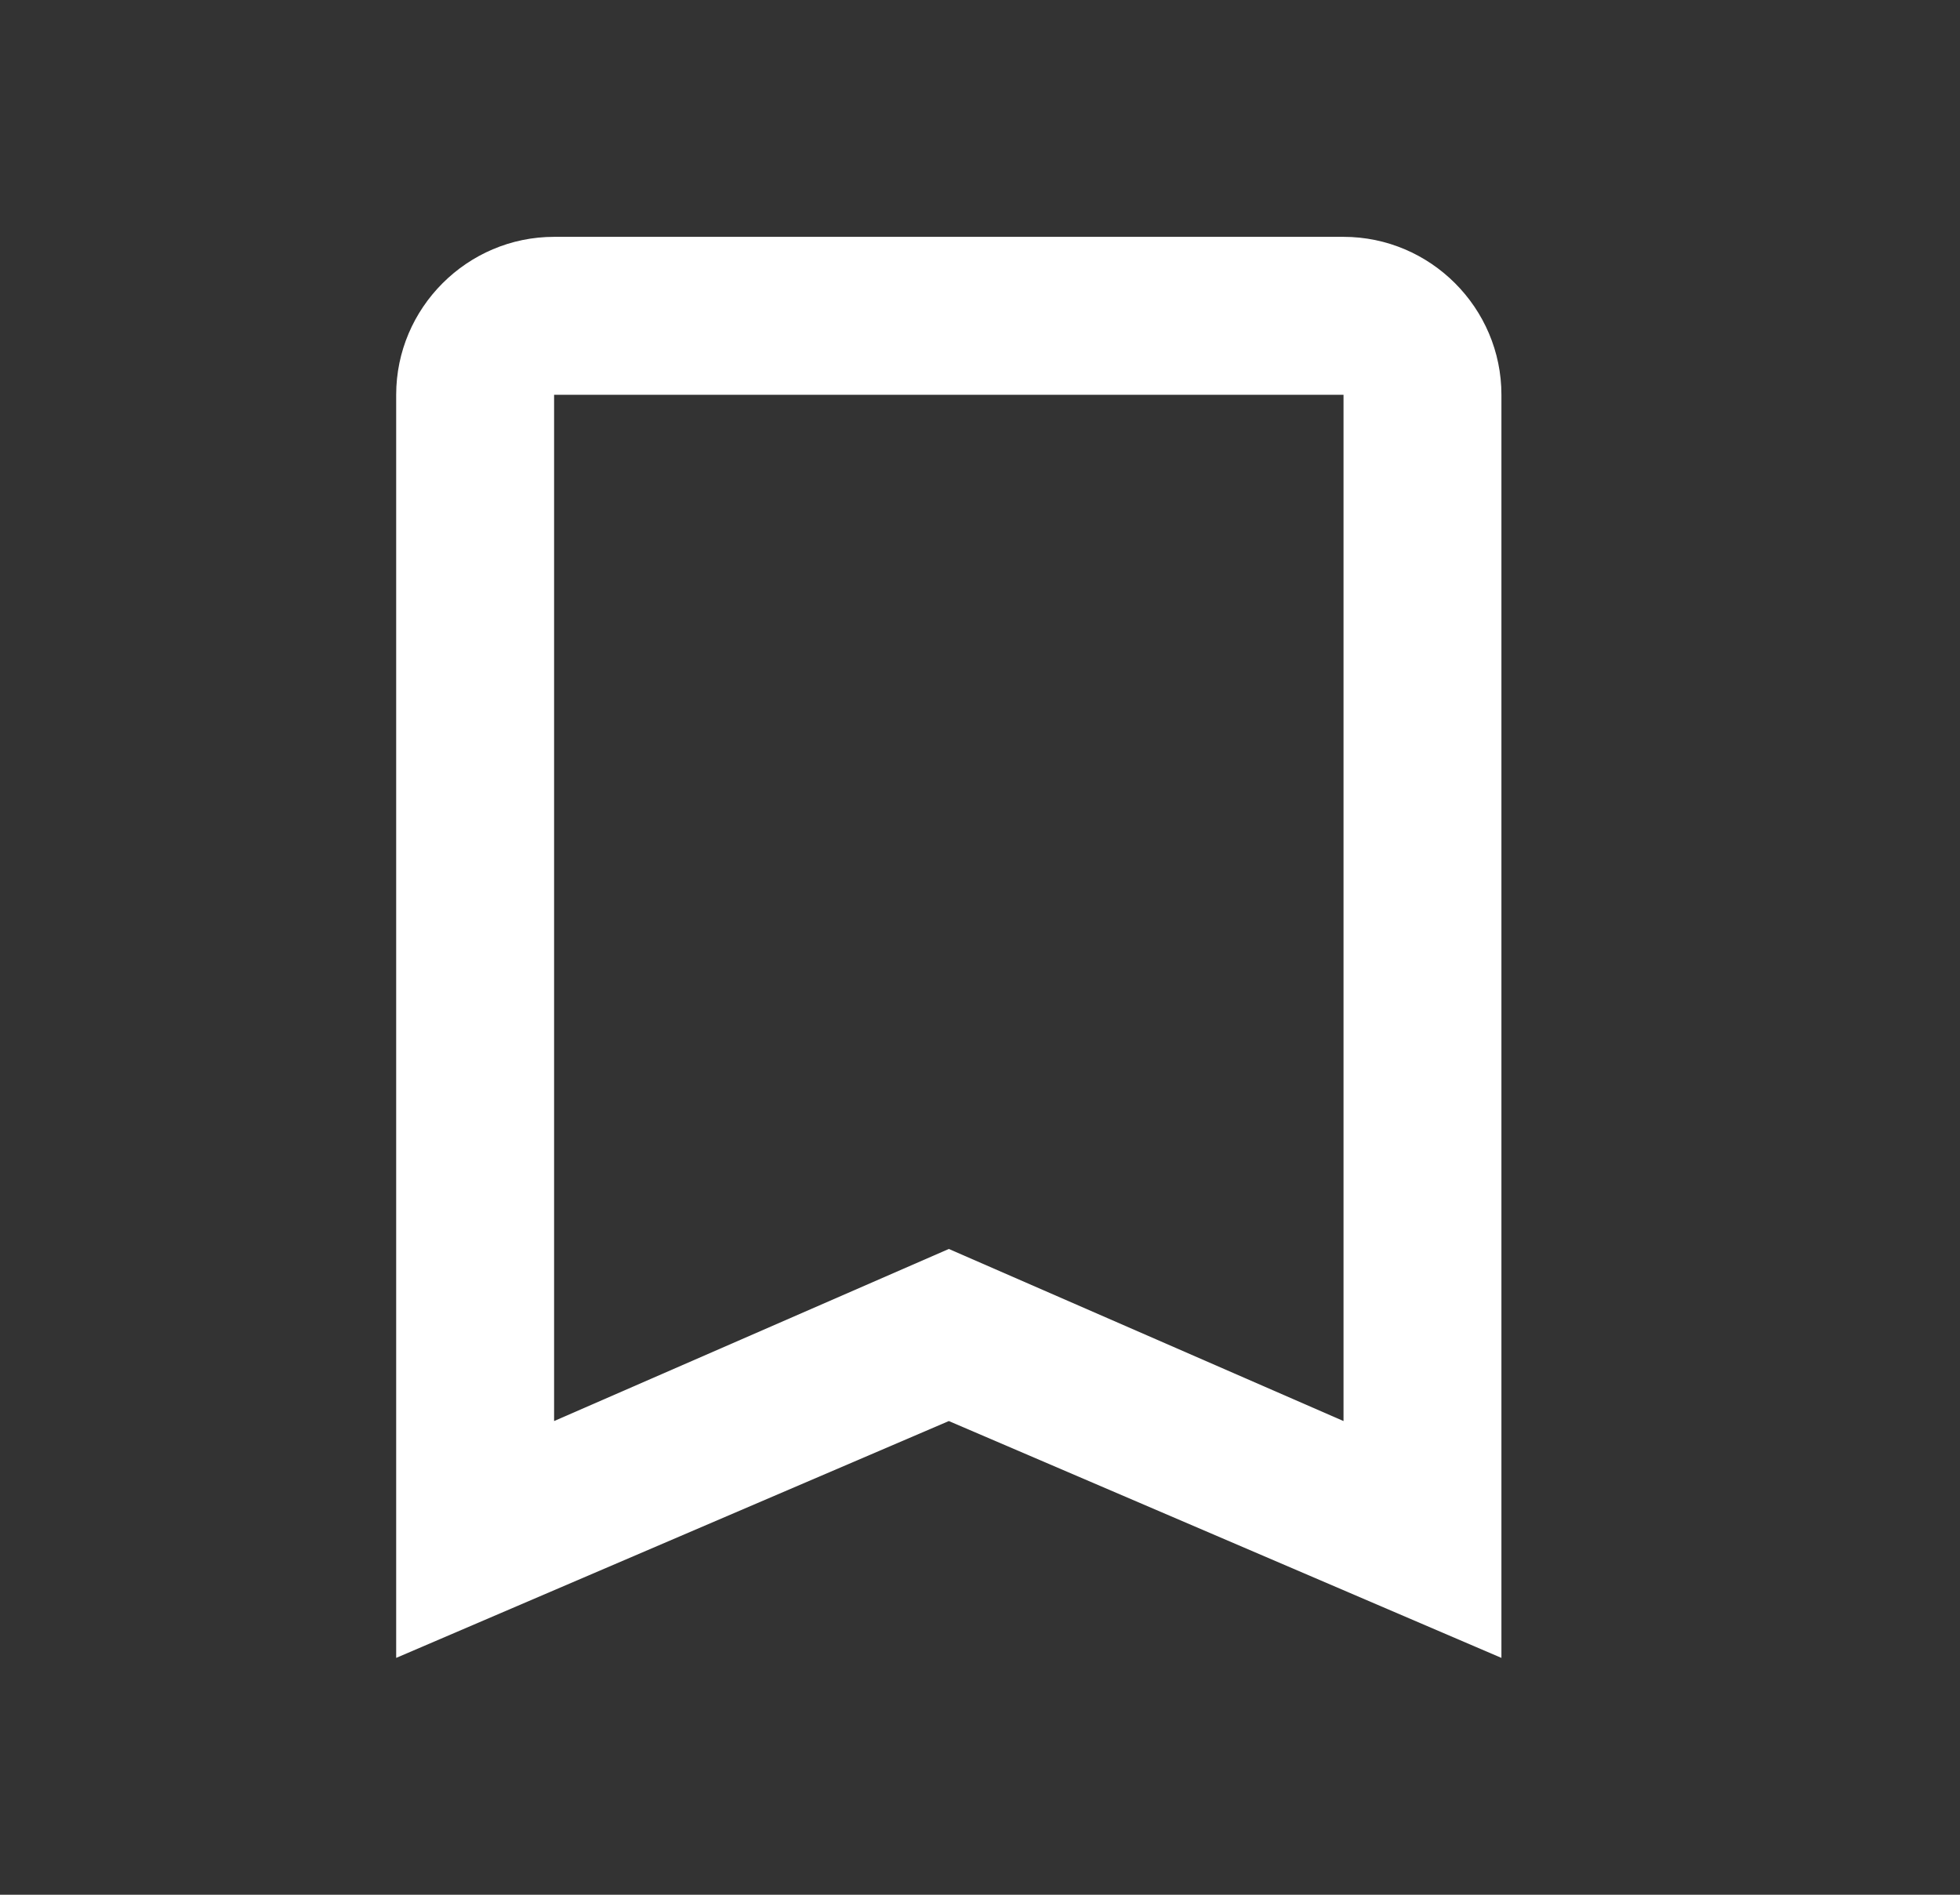 <svg width="30" height="29" viewBox="0 0 30 29" fill="none" xmlns="http://www.w3.org/2000/svg">
<rect x="0" y="0" width="30" height="29" fill="#333333" stroke="none"/>
<path d="M20.564 3.625H8.481C7.152 3.625 6.064 4.713 6.064 6.042V25.375L14.523 21.75L22.981 25.375V6.042C22.981 4.713 21.894 3.625 20.564 3.625ZM20.564 21.75L14.523 19.116L8.481 21.75V6.042H20.564V21.75Z" fill="white"/>
</svg>
